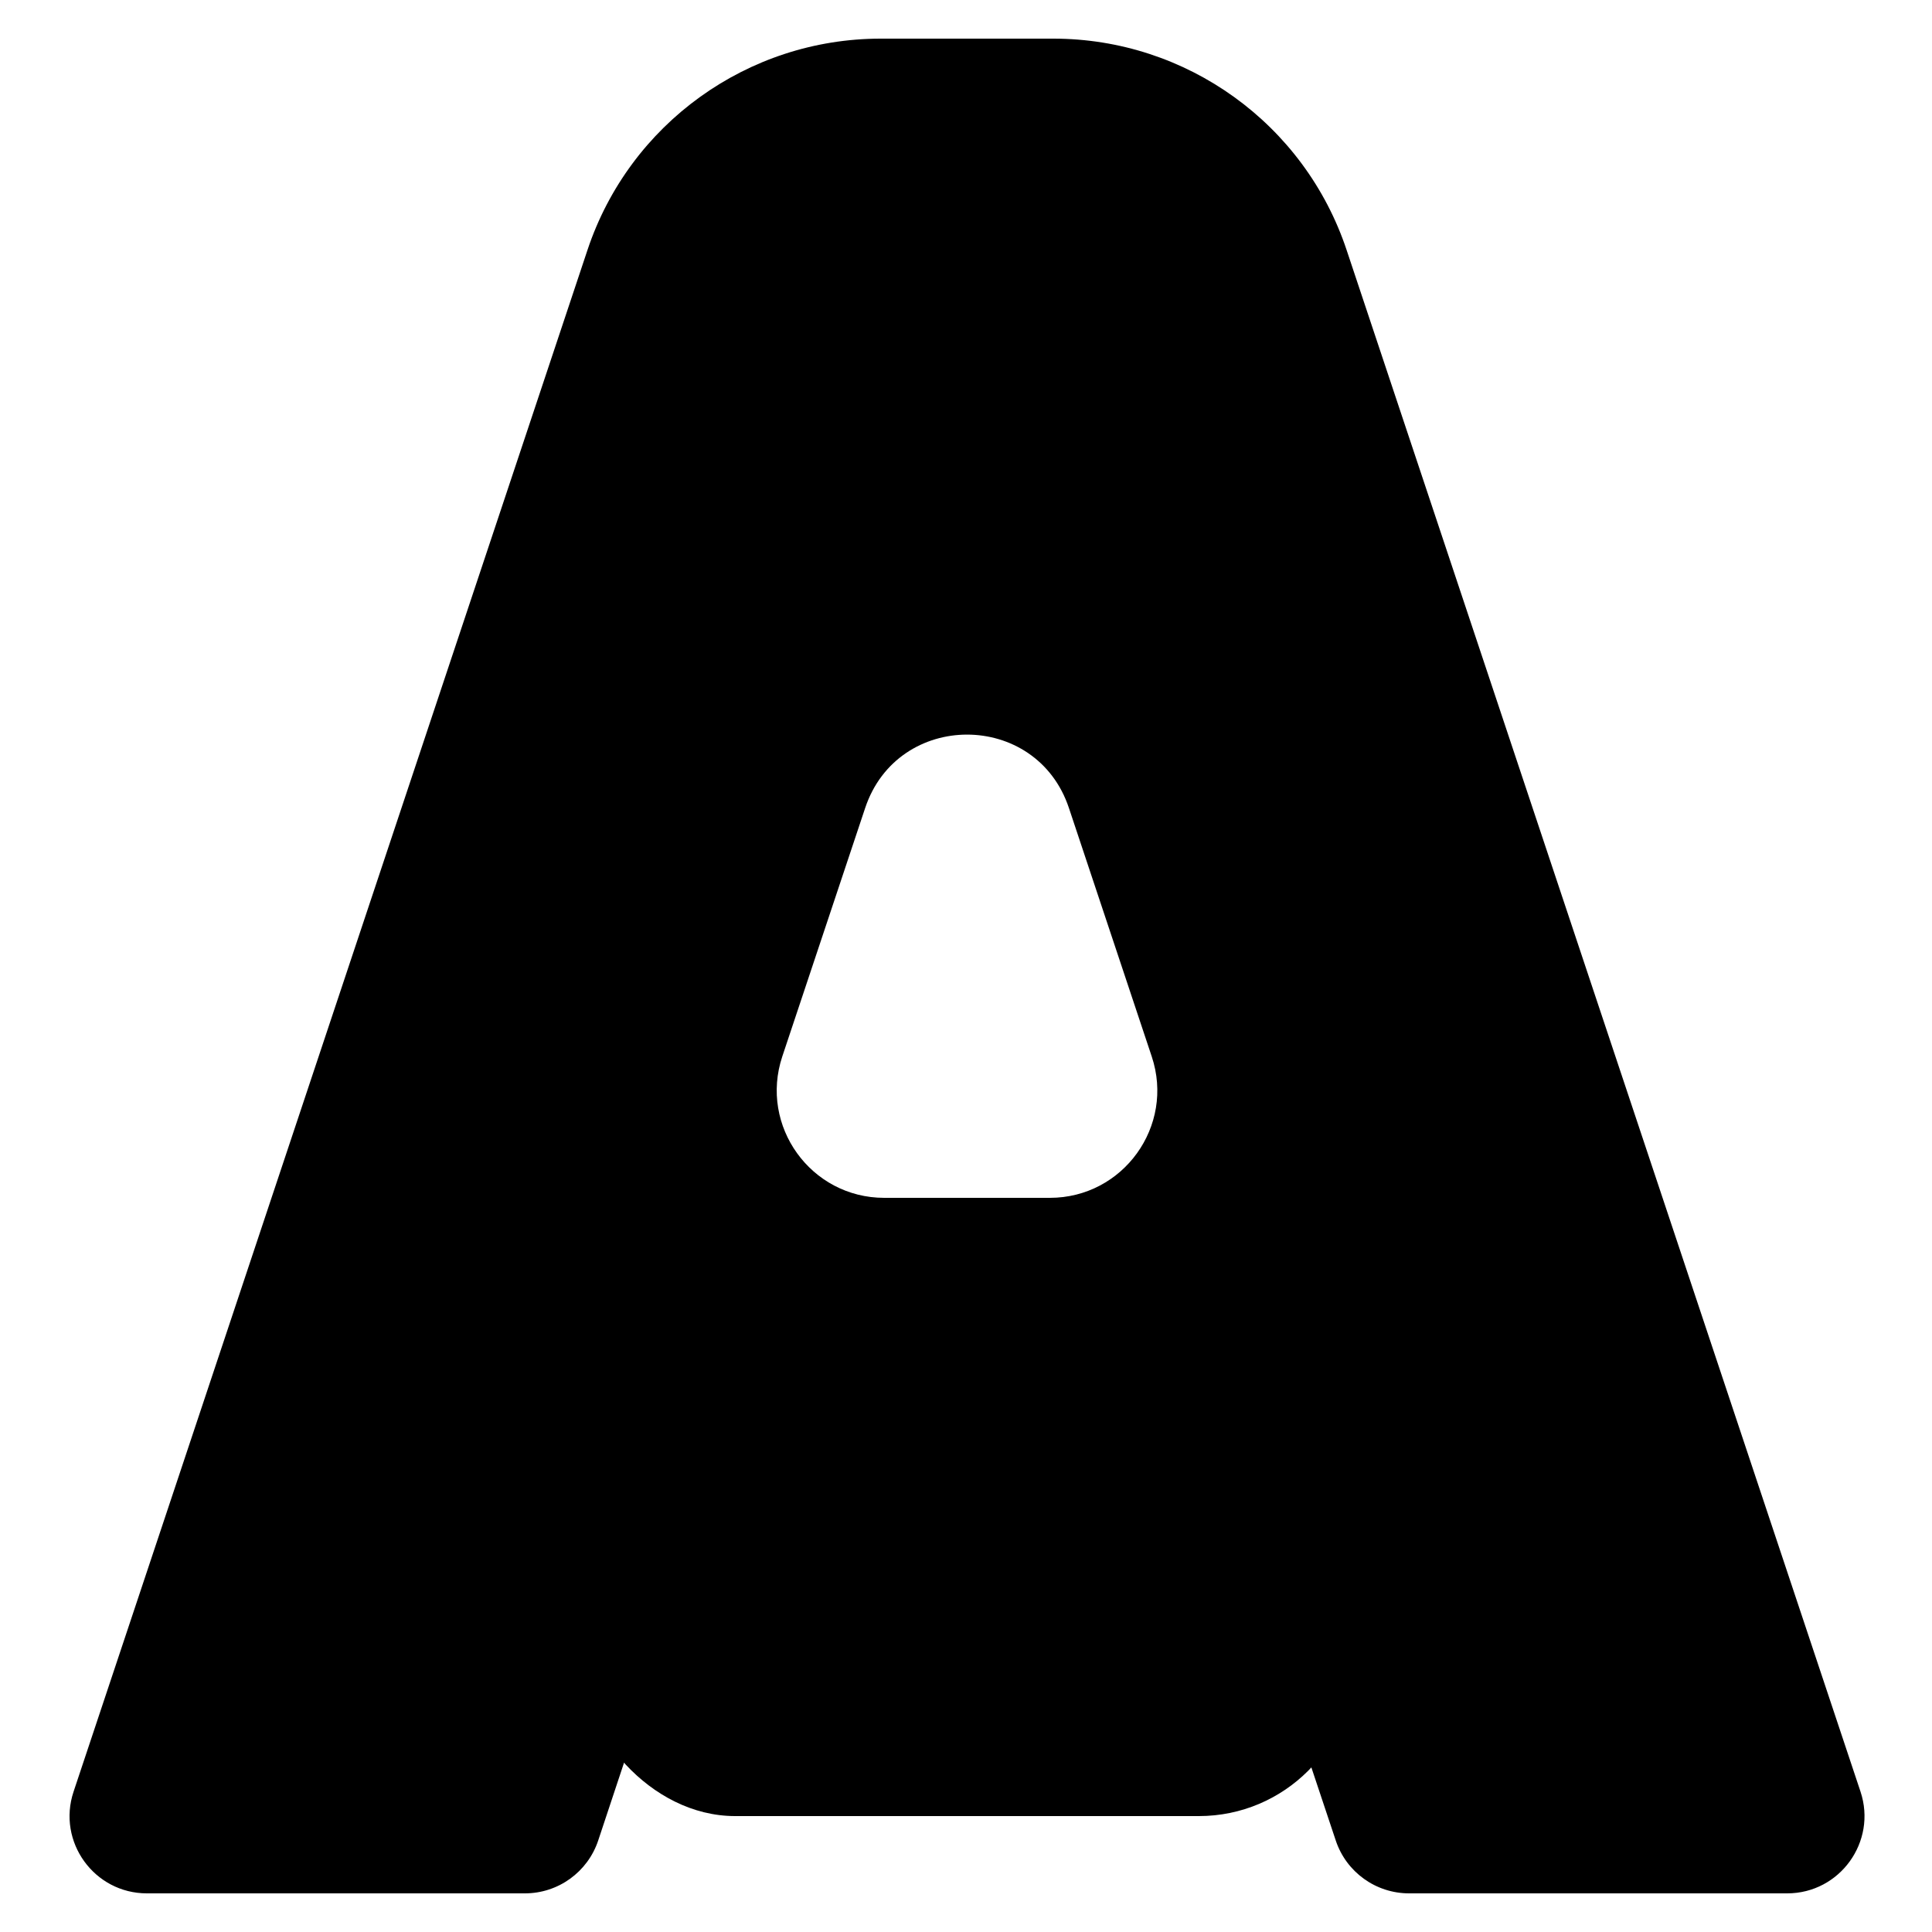 <svg width="25" height="25" viewBox="0 0 25 25" fill="none" xmlns="http://www.w3.org/2000/svg">
<rect x="7.513" y="18.5" width="10" height="5" rx="2" fill="url(#paint0_linear_8_2)" style=""/>
<path fill-rule="evenodd" clip-rule="evenodd" d="M18.234 24.5C17.803 24.5 17.421 24.225 17.285 23.817L16.3 20.866C16.027 20.05 15.263 19.5 14.403 19.5H10.617C9.755 19.5 8.99 20.052 8.719 20.87L7.741 23.815C7.605 24.224 7.223 24.5 6.792 24.5H1.901C1.218 24.5 0.736 23.831 0.952 23.184L7.602 3.235C8.146 1.602 9.675 0.5 11.396 0.5H13.63C15.352 0.5 16.881 1.602 17.425 3.235L24.075 23.184C24.29 23.831 23.808 24.5 23.126 24.5H18.234ZM10.123 13.67L11.195 10.456C11.617 9.189 13.41 9.189 13.832 10.456L14.903 13.67C15.204 14.57 14.534 15.5 13.585 15.5H11.442C10.493 15.5 9.823 14.57 10.123 13.67Z" fill="#262626" style="fill:#262626;fill:color(display-p3 0.149 0.149 0.149);fill-opacity:1;"/>
<defs>
<linearGradient id="paint0_linear_8_2" x1="12.513" y1="18.5" x2="12.513" y2="23.5" gradientUnits="userSpaceOnUse">
<stop stop-color="#FF8125" style="stop-color:#FF8125;stop-color:color(display-p3 1 0.504 0.145);stop-opacity:1;"/>
<stop offset="0.5" stop-color="#FF7425" style="stop-color:#FF7425;stop-color:color(display-p3 1 0.454 0.145);stop-opacity:1;"/>
<stop offset="1" stop-color="#FF3F25" style="stop-color:#FF3F25;stop-color:color(display-p3 1 0.248 0.145);stop-opacity:1;"/>
</linearGradient>
</defs>
</svg>
